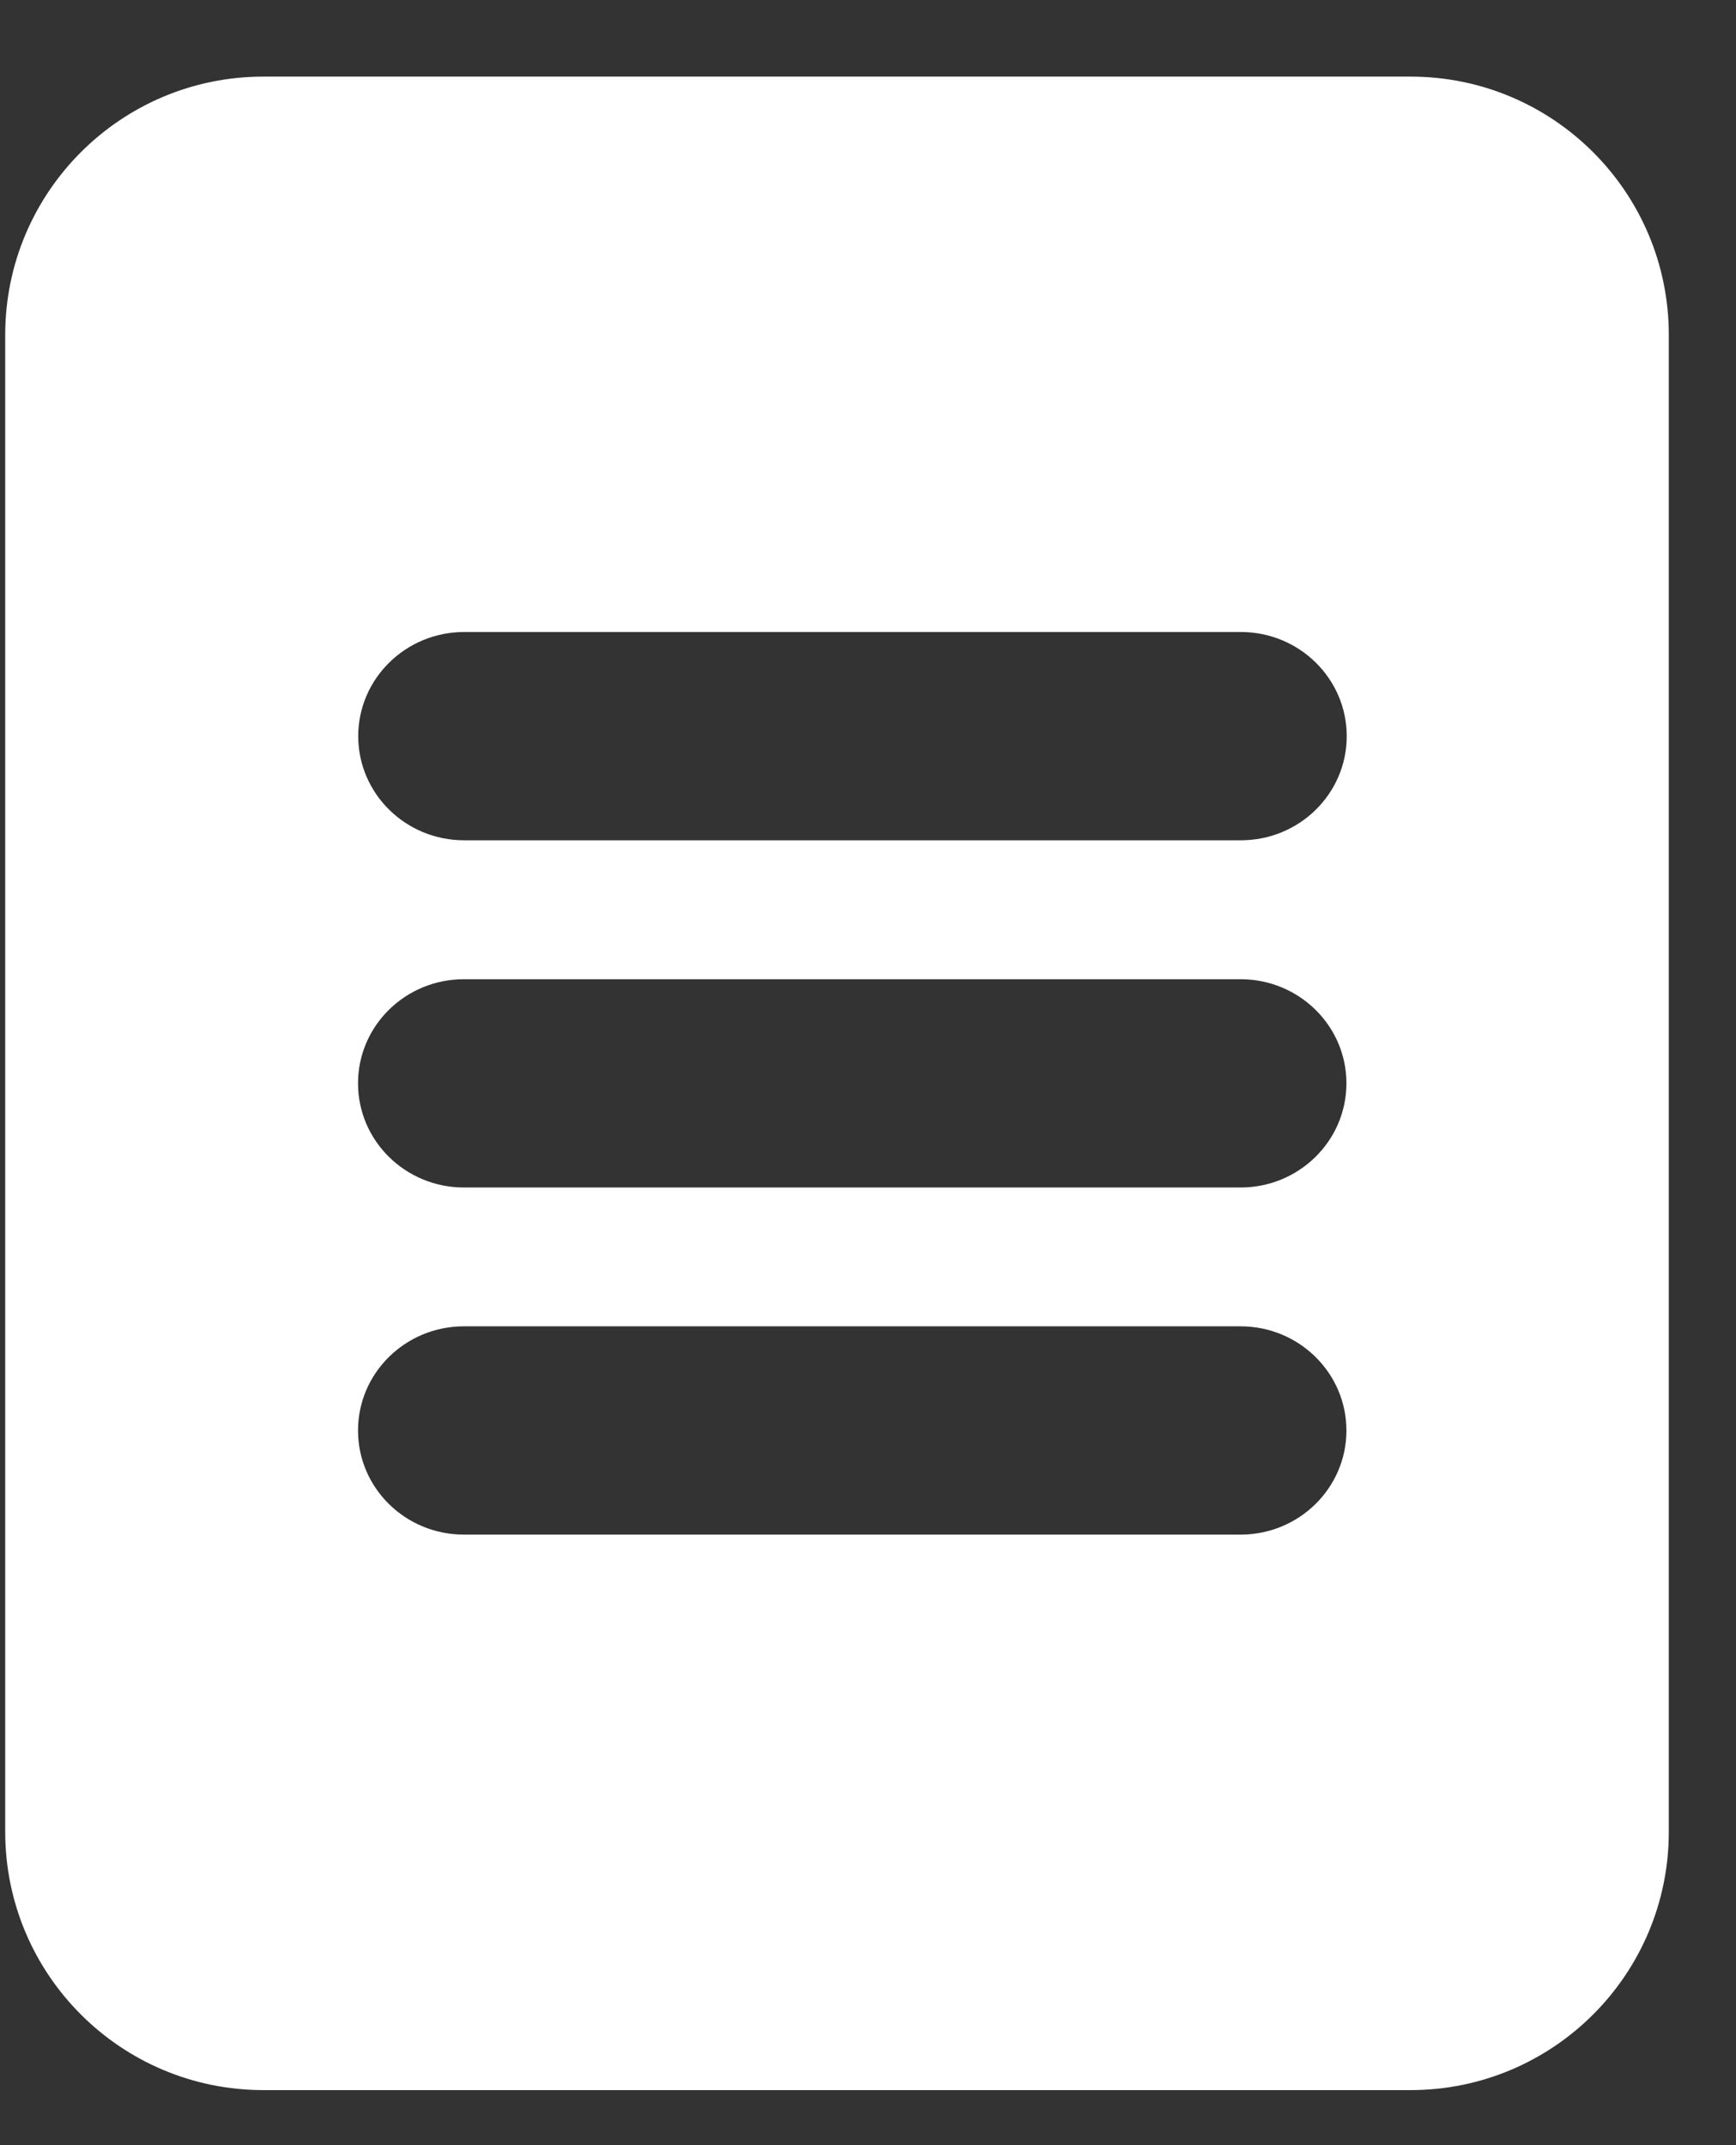 <svg width="17" height="21" viewBox="0 0 17 21" fill="none" xmlns="http://www.w3.org/2000/svg" aria-hidden="true"><rect x="0" y="0" width="17" height="21" fill="#333333" stroke="none"/><path fill-rule="evenodd" clip-rule="evenodd" d="M2.579 0.75C1.183 0.75 0.051 1.882 0.051 3.279V17.932C0.051 19.329 1.183 20.461 2.579 20.461H13.813C15.21 20.461 16.342 19.329 16.342 17.932V3.279C16.342 1.882 15.21 0.75 13.813 0.75H2.579ZM4.545 6.187C3.973 6.187 3.508 6.644 3.508 7.207C3.508 7.77 3.973 8.226 4.545 8.226H12.151C12.724 8.226 13.188 7.77 13.188 7.207C13.188 6.644 12.724 6.187 12.151 6.187H4.545ZM4.543 9.586C3.97 9.586 3.506 10.042 3.506 10.605C3.506 11.168 3.97 11.625 4.543 11.625H12.148C12.721 11.625 13.185 11.168 13.185 10.605C13.185 10.042 12.721 9.586 12.148 9.586H4.543ZM3.506 14.004C3.506 13.441 3.97 12.984 4.543 12.984H12.148C12.721 12.984 13.185 13.441 13.185 14.004C13.185 14.567 12.721 15.023 12.148 15.023H4.543C3.97 15.023 3.506 14.567 3.506 14.004Z" fill="#fff"/></svg>